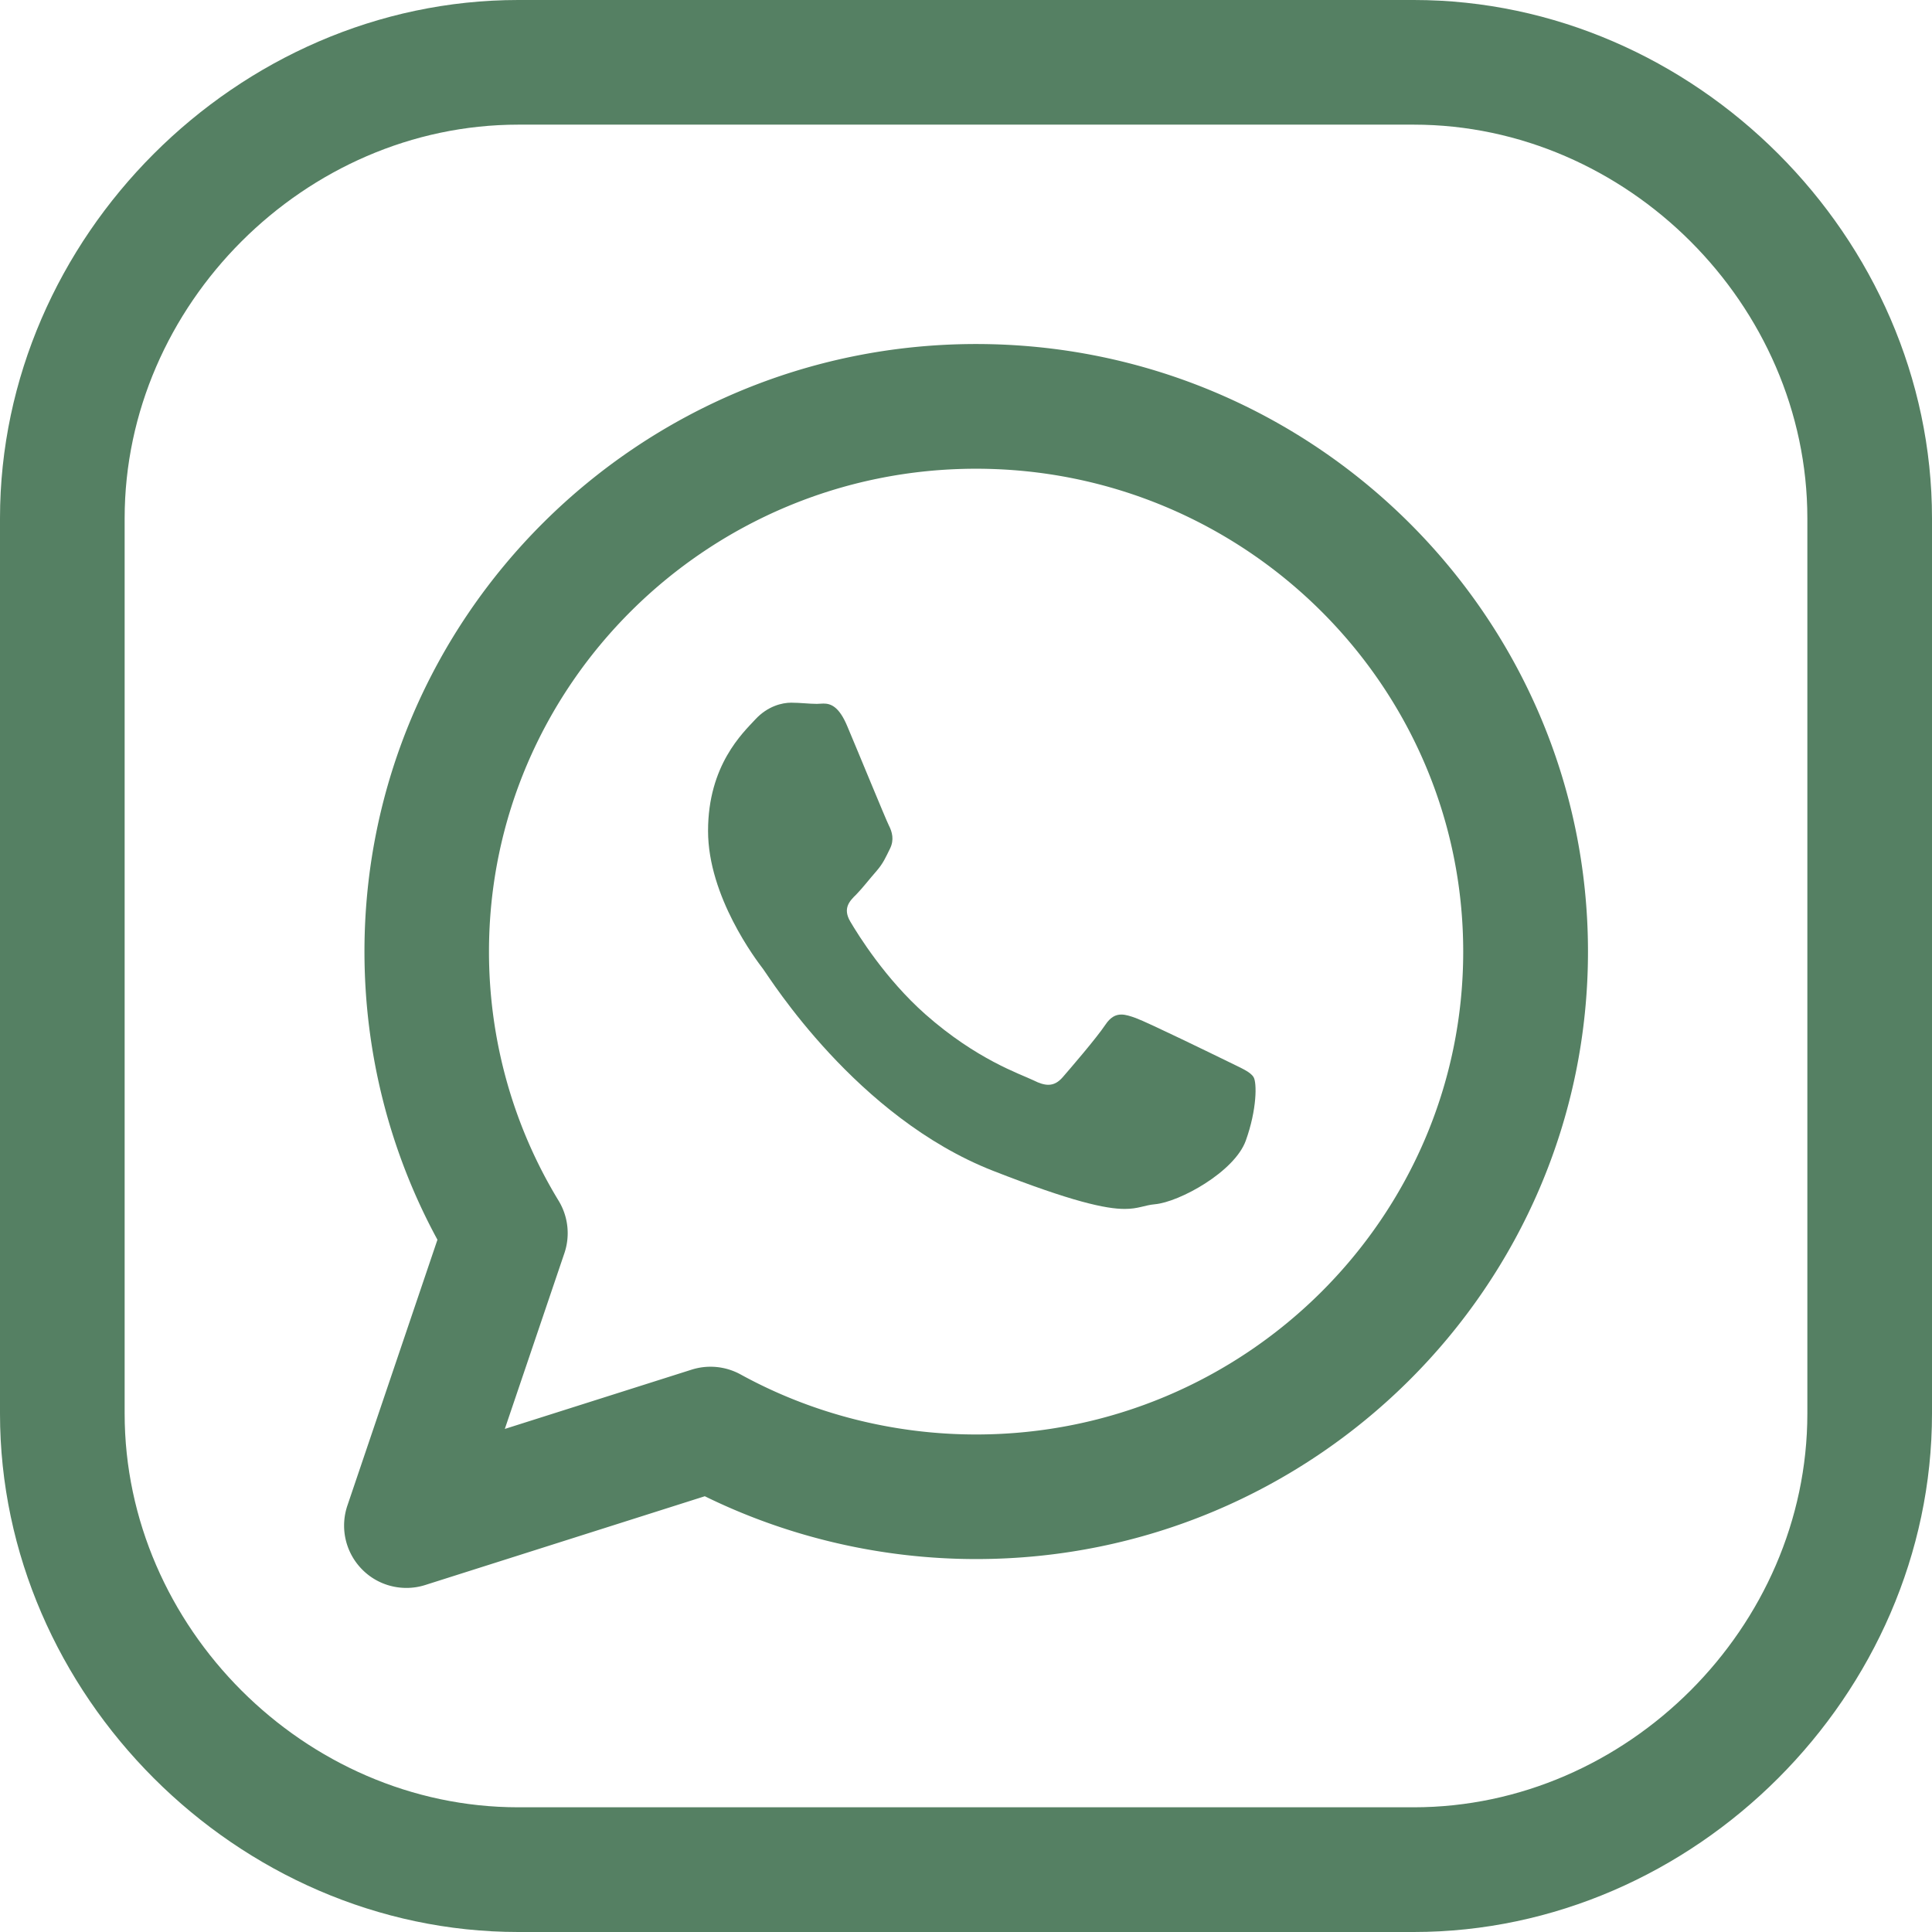 <?xml version="1.0" encoding="UTF-8"?>
<svg xmlns="http://www.w3.org/2000/svg" xmlns:xlink="http://www.w3.org/1999/xlink" version="1.1" width="512" height="512" x="0" y="0" viewBox="0 0 496 496" style="enable-background:new 0 0 512 512" xml:space="preserve" class="">
  <g>
    <path d="M321.824 276.528c-.88-1.424-3.168-2.304-6.608-4.016-3.456-1.68-20.48-10-23.632-11.152-1.376-.496-2.592-.896-3.712-.896-1.472 0-2.784.672-4.08 2.608-2.304 3.44-8.944 11.152-10.944 13.456-1.136 1.312-2.304 1.968-3.712 1.968-1.056 0-2.288-.368-3.76-1.12-3.488-1.68-14.624-5.328-27.824-16.992-10.272-9.104-17.216-20.336-19.248-23.776-2.016-3.408-.208-5.28 1.536-6.976 1.552-1.584 3.44-4.032 5.2-6.032 1.728-2 2.304-3.424 3.44-5.712 1.136-2.288.576-4.304-.304-6.016-.848-1.712-7.76-18.592-10.672-25.472-2.144-5.12-4.304-5.776-6.096-5.776-.608 0-1.184.08-1.696.08-1.984 0-4.272-.304-6.608-.304-2.304 0-6.032.864-9.216 4.32-3.152 3.408-12.112 11.712-12.112 28.592 0 16.896 12.384 33.184 14.144 35.472 1.712 2.304 23.92 38.064 59.056 51.808 20.368 7.968 28.944 9.776 33.776 9.776 3.52 0 5.056-.96 7.728-1.2 6.32-.56 20.448-8.32 23.344-16.32 2.88-8 2.88-14.896 2-16.32z" fill="#558063" opacity="1" data-original="#000000"></path>
    <path d="M362.944 0H133.056C60.928 0 0 60.944 0 133.056v229.872C0 435.056 60.928 496 133.056 496h229.888C435.056 496 496 435.056 496 362.912V133.056C496 60.944 435.072 0 362.944 0zM464 362.912c0 54.784-46.272 101.072-101.056 101.072H133.056C78.288 463.984 32 417.712 32 362.912V133.056C32 78.288 78.288 32 133.056 32h229.888C417.712 32 464 78.272 464 133.056v229.856z" fill="#558063" opacity="1" data-original="#000000"></path>
    <path d="M250.608 88.32c-86.592 0-157.04 69.968-157.04 155.984 0 25.936 6.448 51.36 18.736 73.968l-23.12 68.256a16.003 16.003 0 0 0 3.728 16.336c3.056 3.136 7.2 4.8 11.424 4.8 1.616 0 3.248-.24 4.848-.752l71.76-22.784c21.52 10.56 45.456 16.128 69.664 16.128 86.608 0 157.072-69.952 157.072-155.952 0-86.016-70.464-155.984-157.072-155.984zm-.032 279.952c-21.184 0-42.096-5.328-60.464-15.424a16.054 16.054 0 0 0-12.56-1.216L129.6 366.848l15.296-45.12c1.52-4.48.976-9.424-1.488-13.472-11.696-19.2-17.872-41.312-17.872-63.936 0-68.352 56.096-123.984 125.04-123.984 68.96 0 125.072 55.632 125.072 123.984 0 68.336-56.096 123.952-125.072 123.952z" fill="#558063" opacity="1" data-original="#000000"></path>
  </g>
</svg>

